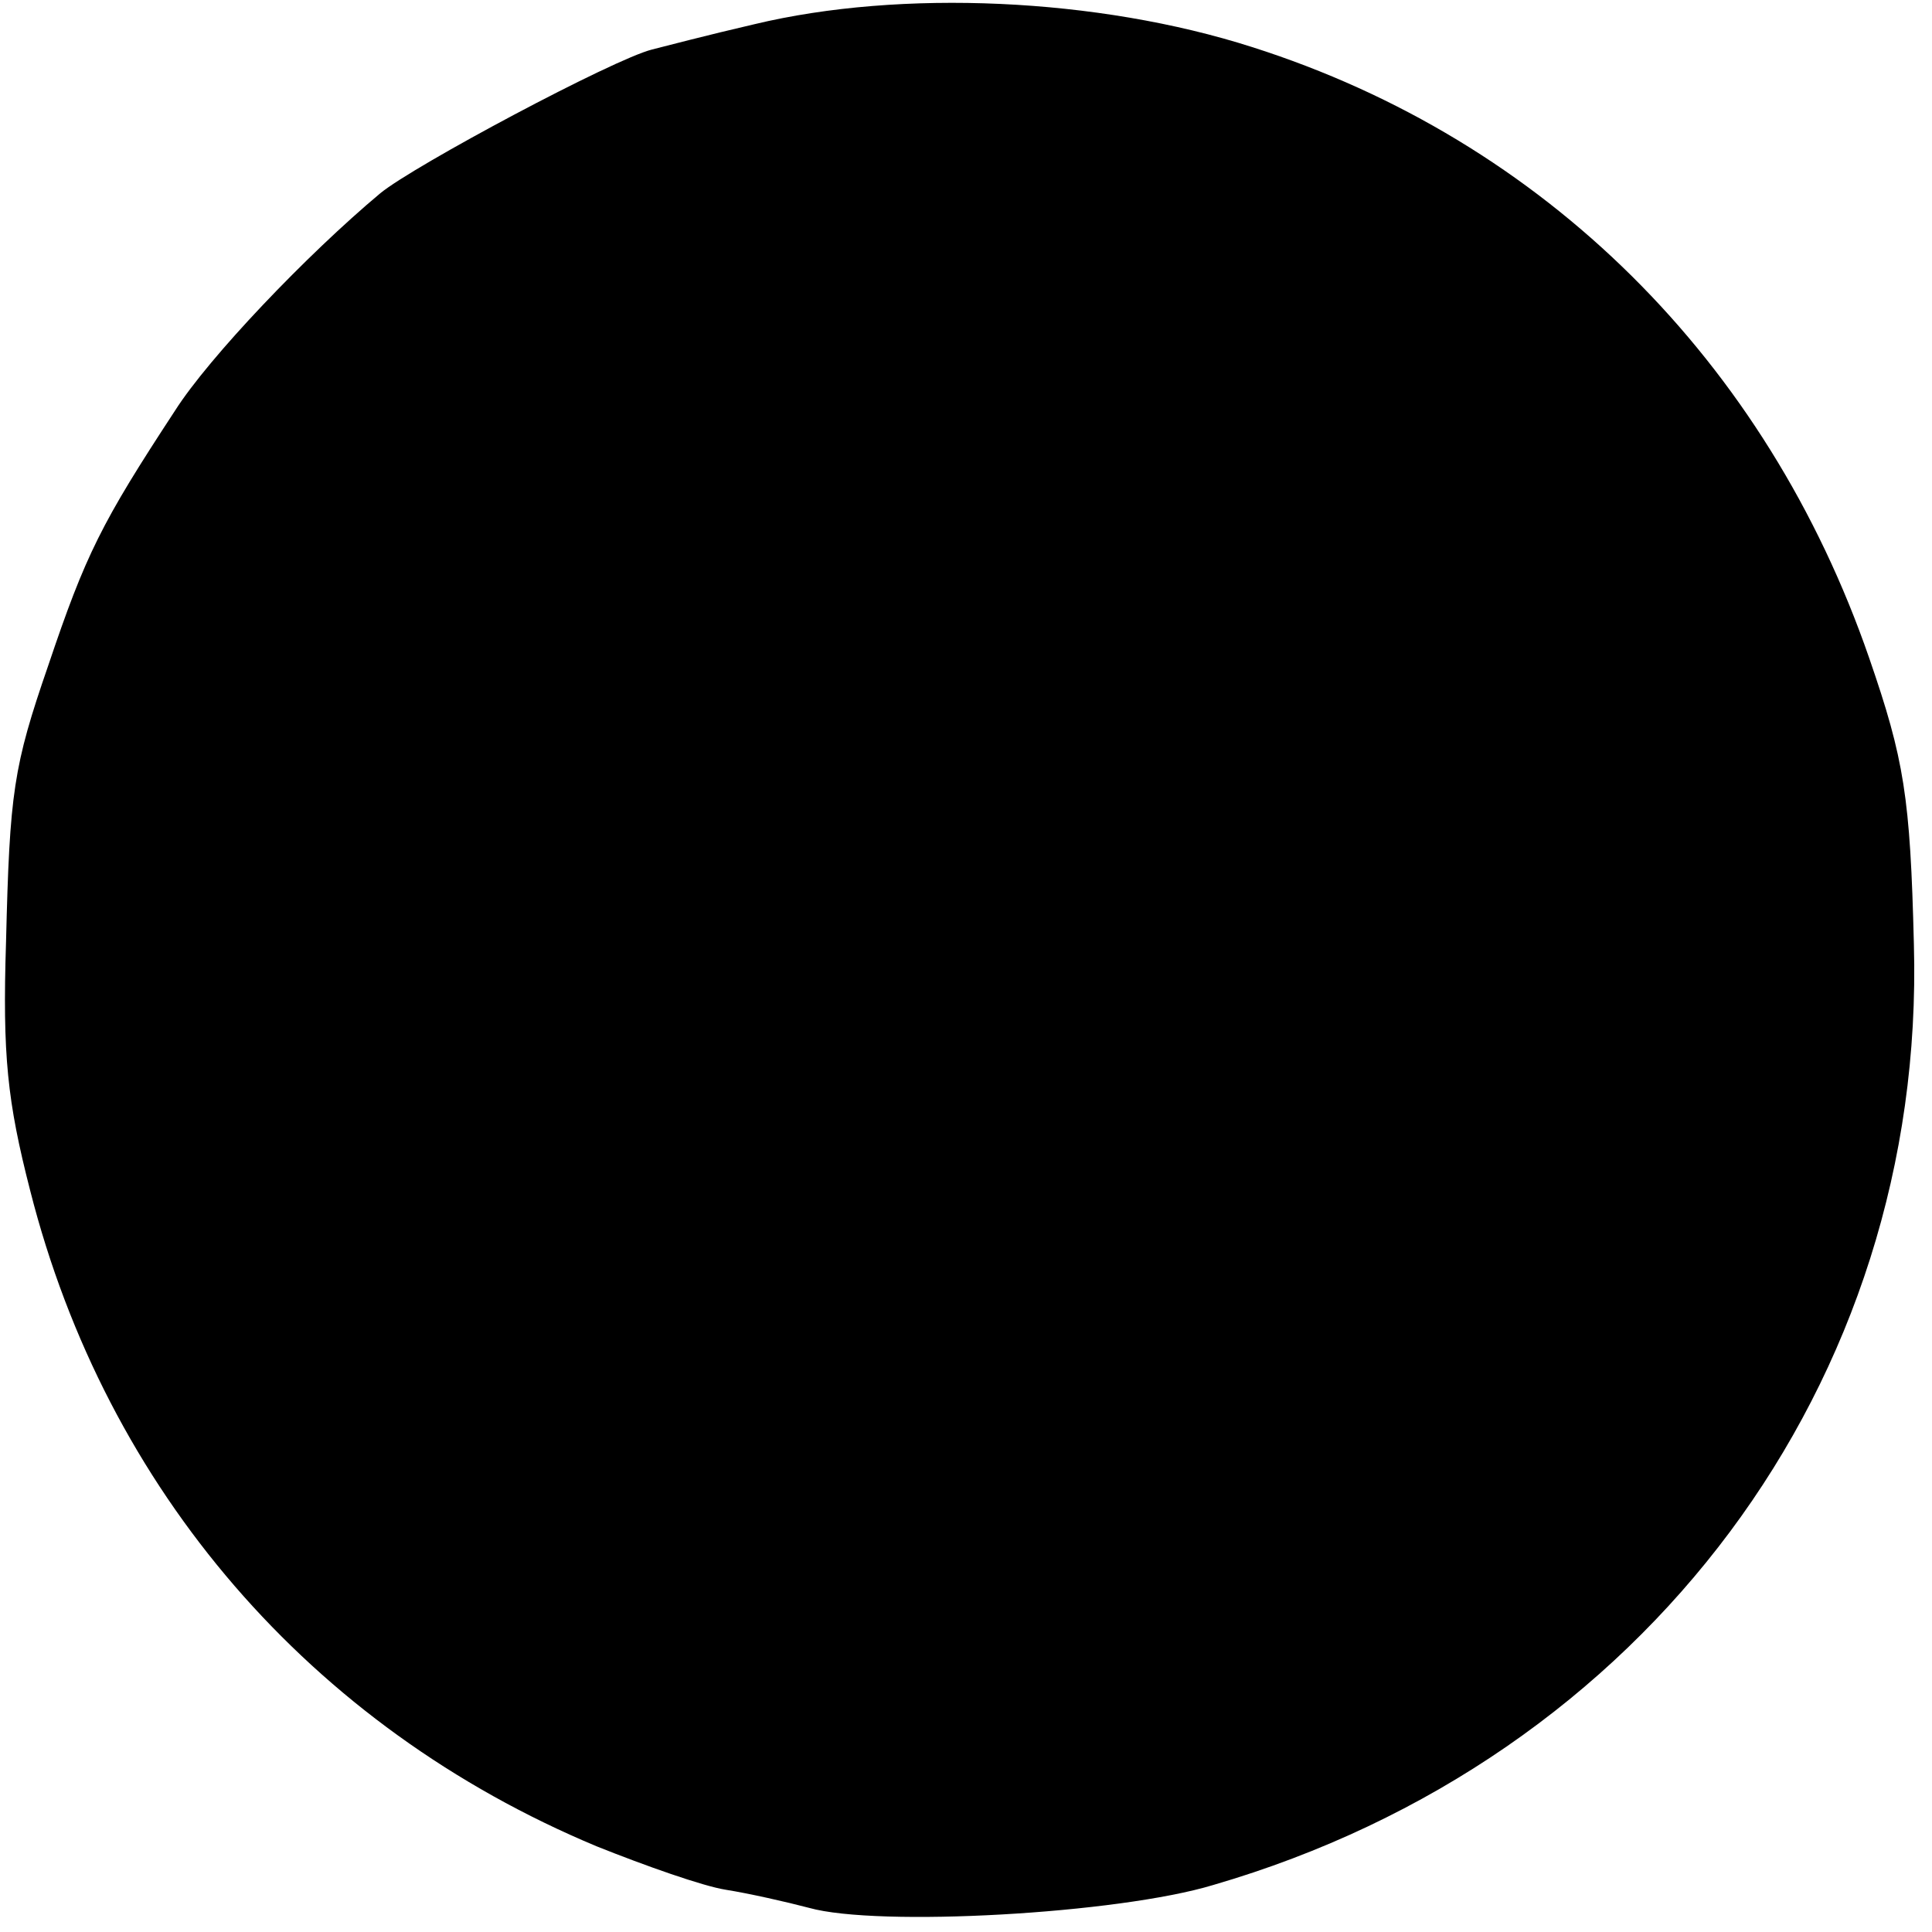<?xml version="1.0" standalone="no"?>
<!DOCTYPE svg PUBLIC "-//W3C//DTD SVG 20010904//EN"
 "http://www.w3.org/TR/2001/REC-SVG-20010904/DTD/svg10.dtd">
<svg version="1.0" xmlns="http://www.w3.org/2000/svg"
 width="160pt" height="160pt" viewBox="0 0 160 160"
 preserveAspectRatio="xMidYMid meet">
<g transform="translate(0,160) scale(0.1,-0.1)"
fill="#000000" stroke="none">
<path d="M625 1580 c-39 -9 -77 -19 -85 -21 -32 -8 -197 -96 -225 -119 -61
-51 -142 -136 -170 -180 -61 -93 -74 -119 -105 -211 -29 -84 -32 -105 -35
-229 -3 -94 1 -132 20 -206 63 -248 232 -444 469 -543 40 -16 88 -33 107 -36
19 -3 50 -10 69 -15 57 -16 256 -5 335 19 357 104 590 416 580 779 -3 122 -8
153 -37 237 -85 246 -269 429 -511 506 -128 41 -291 48 -412 19z"/>
</g>
</svg>
